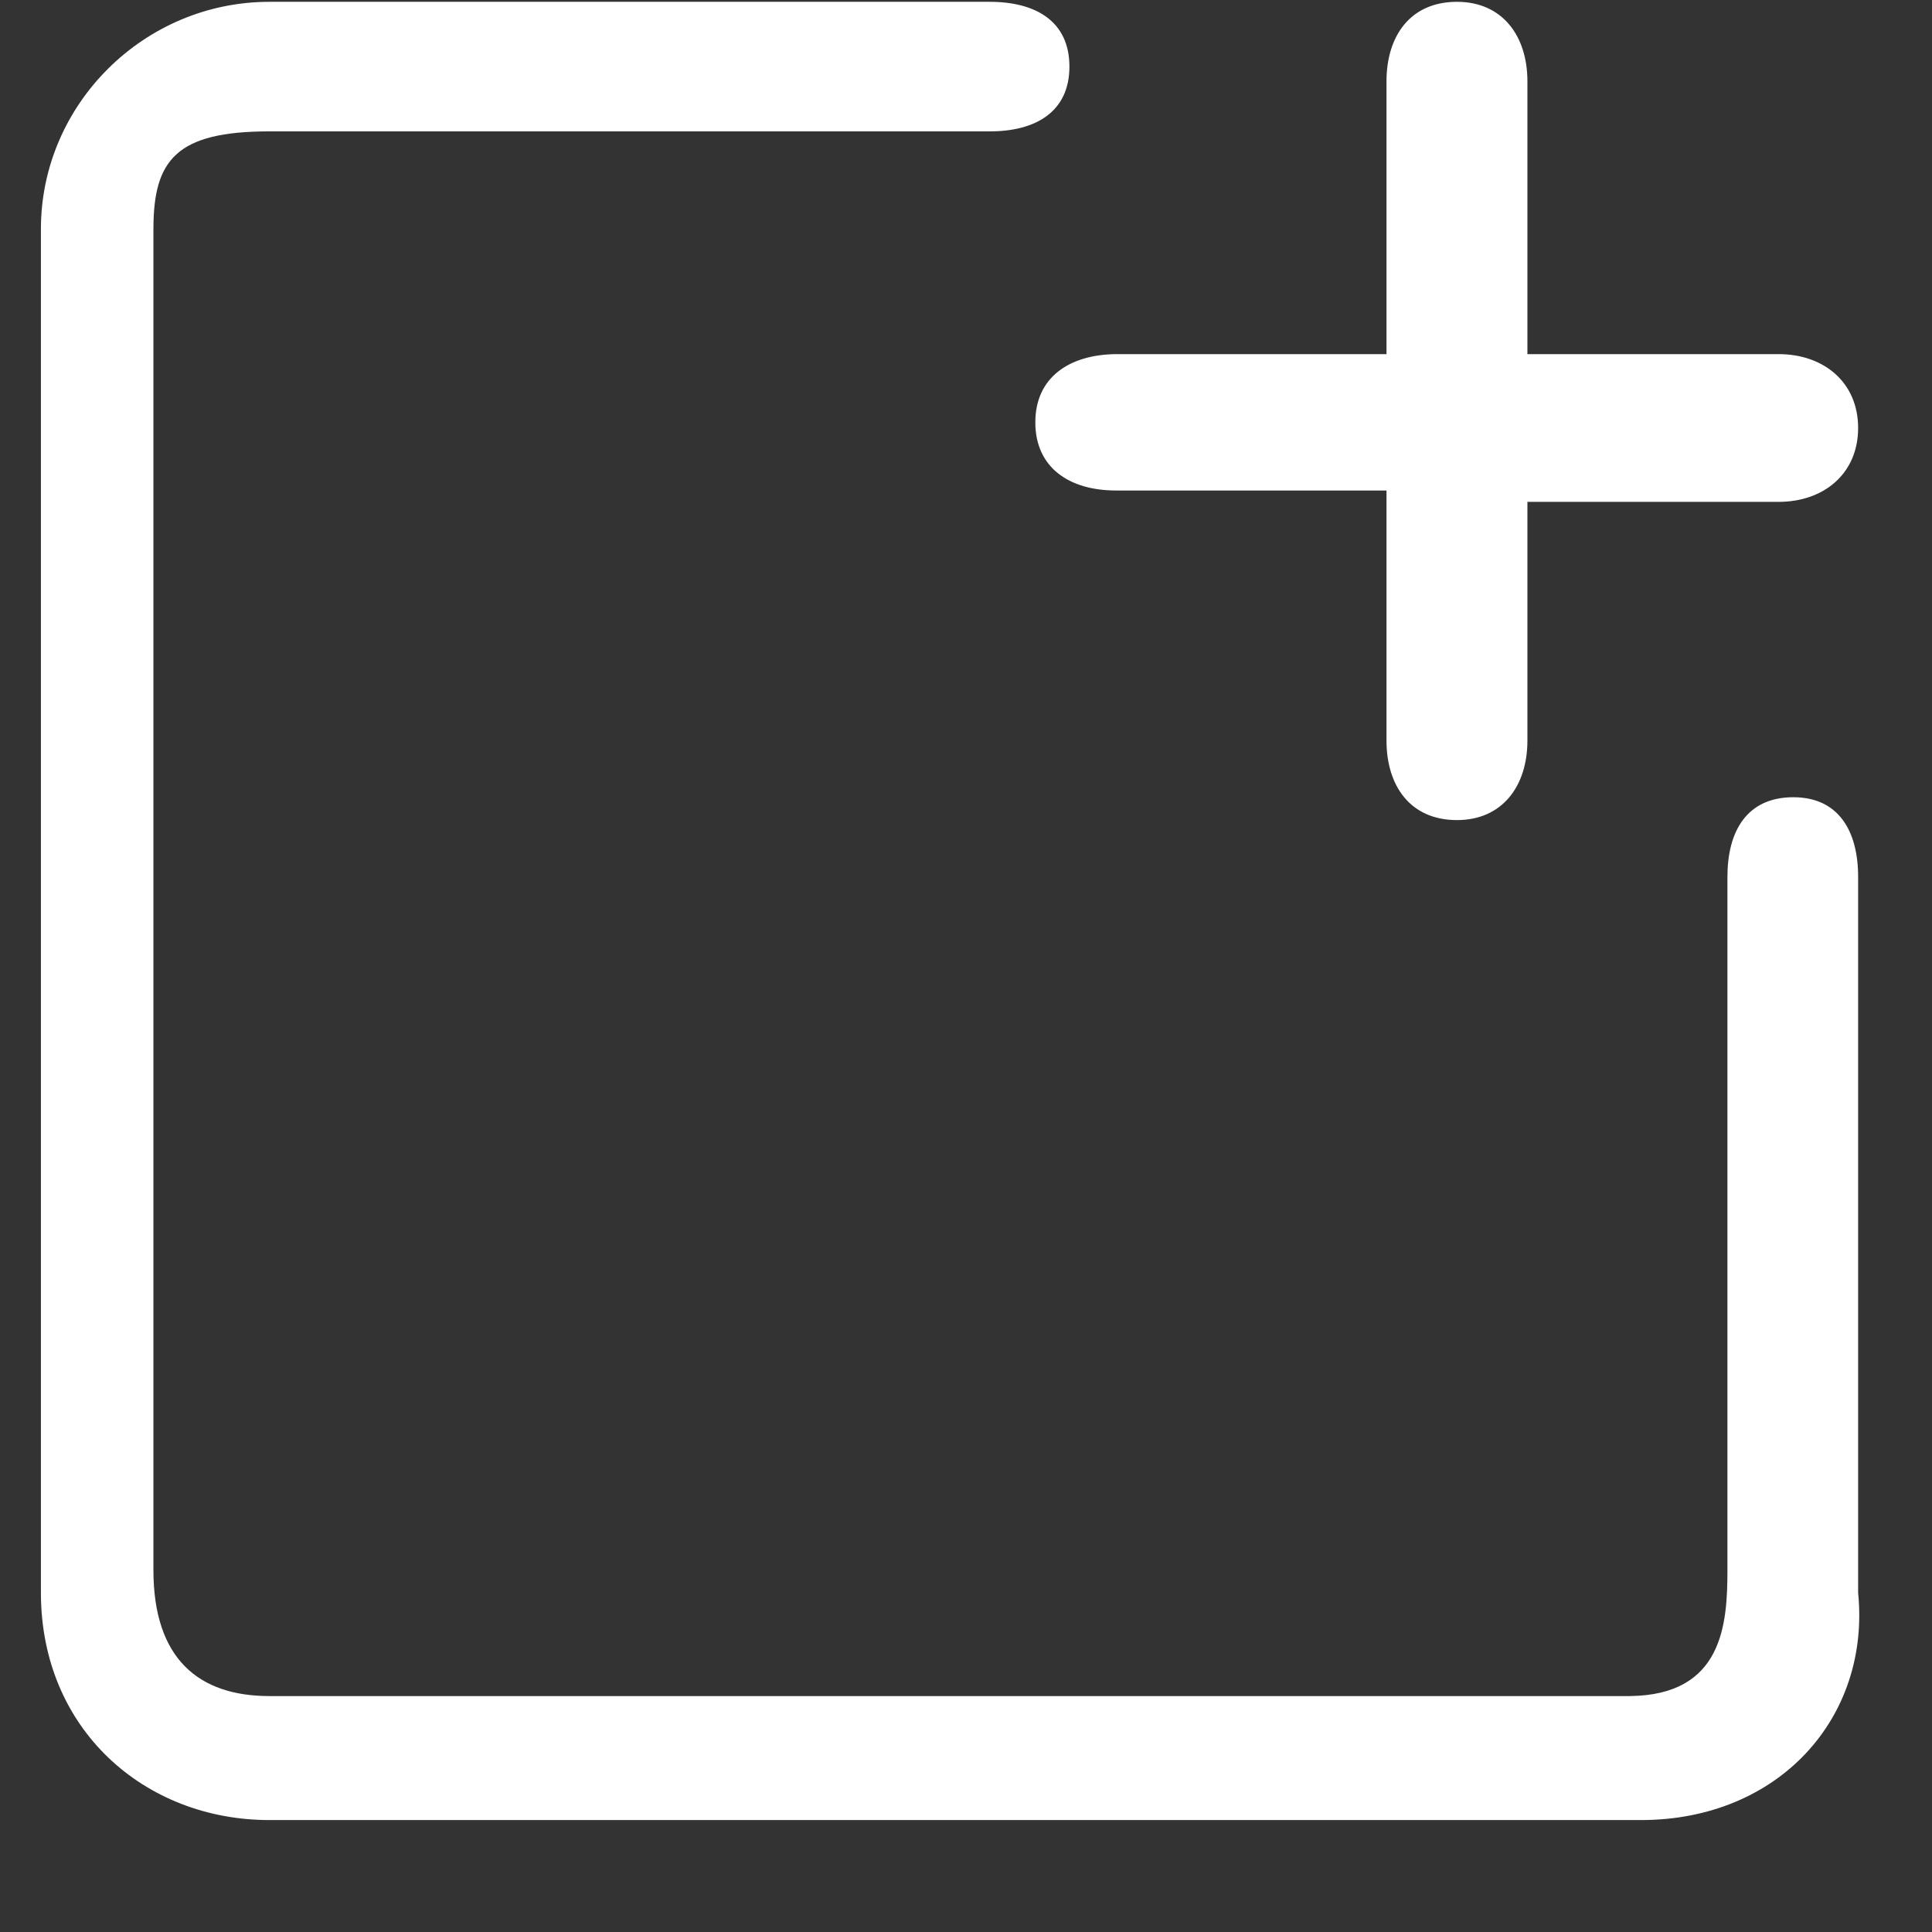 <?xml version="1.0" standalone="no"?><!DOCTYPE svg PUBLIC "-//W3C//DTD SVG 1.1//EN" "http://www.w3.org/Graphics/SVG/1.1/DTD/svg11.dtd"><svg t="1736194039345" class="icon" viewBox="0 0 1024 1024" version="1.1" xmlns="http://www.w3.org/2000/svg" p-id="4432" xmlns:xlink="http://www.w3.org/1999/xlink" width="200" height="200"><rect x="0" y="0" width="1024" height="1024" fill="#333333" stroke="none"/><path d="M863.774 898.952c49.393-0.482 51.802-38.069 51.802-66.801v-367.435c0-24.094 10.24-42.165 34.936-42.165 24.094 0 34.334 18.071 34.334 42.165v379.482c6.626 66.319-42.165 120.471-115.049 120.471H142.758c-66.259 0-121.073-48.188-121.073-120.471v-722.824c0-66.259 54.814-120.41 121.073-120.41h381.892c24.094 0 42.165 10.18 42.165 34.334 0 24.094-18.071 34.334-42.165 34.334H142.758c-49.393 0-61.44 15.179-61.44 51.802v710.776c0 47.044 24.094 66.741 61.44 66.741h721.016zM734.871 187.693v-144.565c0-24.094 12.649-42.165 37.346-42.165 24.094 0 37.346 18.071 37.346 42.165v144.565h133.12c24.094 0 42.165 15.059 42.165 39.153s-18.071 39.153-42.165 39.153h-133.12v126.494c0 24.094-13.252 42.165-37.346 42.165-24.696 0-37.346-18.071-37.346-42.165v-132.518H591.511c-24.696 0-42.767-12.047-42.767-36.141 0-23.853 18.071-35.9 42.767-36.141h143.36z" fill="#fff" p-id="4433"></path></svg>